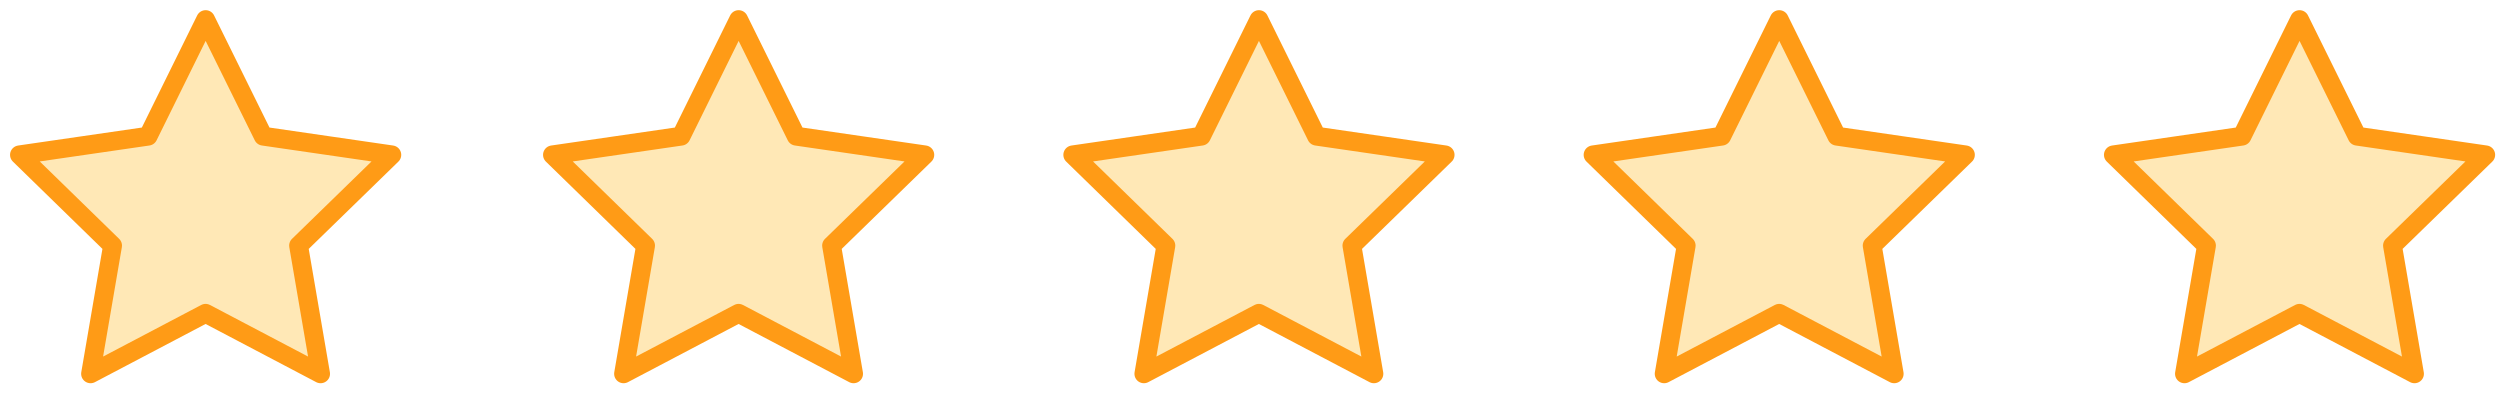 <svg xmlns="http://www.w3.org/2000/svg" fill="none" viewBox="0 0 197 31">
  <g class="rating-table-5-star-gold">
    <g class="rating-table-5-star-gold">
      <path fill="#FFC64A" fill-opacity=".4" stroke="#FF9B16" stroke-linejoin="round" stroke-width="1.486" d="M30.874 12.203 20.742 10.73l-4.538-9.185-4.533 9.185-10.136 1.473 7.335 7.15-1.733 10.102 9.063-4.766 9.062 4.766-1.733-10.102 7.345-7.15Z" class="ic-star-gold-full"/>
    </g>
    <g class="rating-table-5-star-gold">
      <path fill="#FFC64A" fill-opacity=".4" stroke="#FF9B16" stroke-linejoin="round" stroke-width="1.486" d="M72.874 12.203 62.742 10.73l-4.538-9.185-4.533 9.185-10.136 1.473 7.335 7.15-1.733 10.102 9.063-4.766 9.062 4.766-1.733-10.102 7.345-7.15Z" class="ic-star-gold-full"/>
    </g>
    <g class="rating-table-5-star-gold">
      <path fill="#FFC64A" fill-opacity=".4" stroke="#FF9B16" stroke-linejoin="round" stroke-width="1.486" d="m113.874 12.203-10.132-1.473-4.538-9.185-4.533 9.185-10.136 1.473 7.335 7.15-1.733 10.102 9.063-4.766 9.062 4.766-1.733-10.102 7.345-7.15Z" class="ic-star-gold-full"/>
    </g>
    <g class="rating-table-5-star-gold">
      <path fill="#FFC64A" fill-opacity=".4" stroke="#FF9B16" stroke-linejoin="round" stroke-width="1.486" d="m195.874 12.203-10.132-1.473-4.538-9.185-4.533 9.185-10.136 1.473 7.335 7.15-1.733 10.102 9.062-4.766 9.063 4.766-1.733-10.102 7.345-7.15Z" class="ic-star-gold-full"/>
    </g>
    <g class="rating-table-5-star-gold">
      <path fill="#FFC64A" fill-opacity=".4" stroke="#FF9B16" stroke-linejoin="round" stroke-width="1.486" d="m154.874 12.203-10.132-1.473-4.538-9.185-4.533 9.185-10.136 1.473 7.335 7.15-1.733 10.102 9.062-4.766 9.063 4.766-1.733-10.102 7.345-7.15Z" class="ic-star-gold-full"/>
    </g>
  </g>
</svg>
